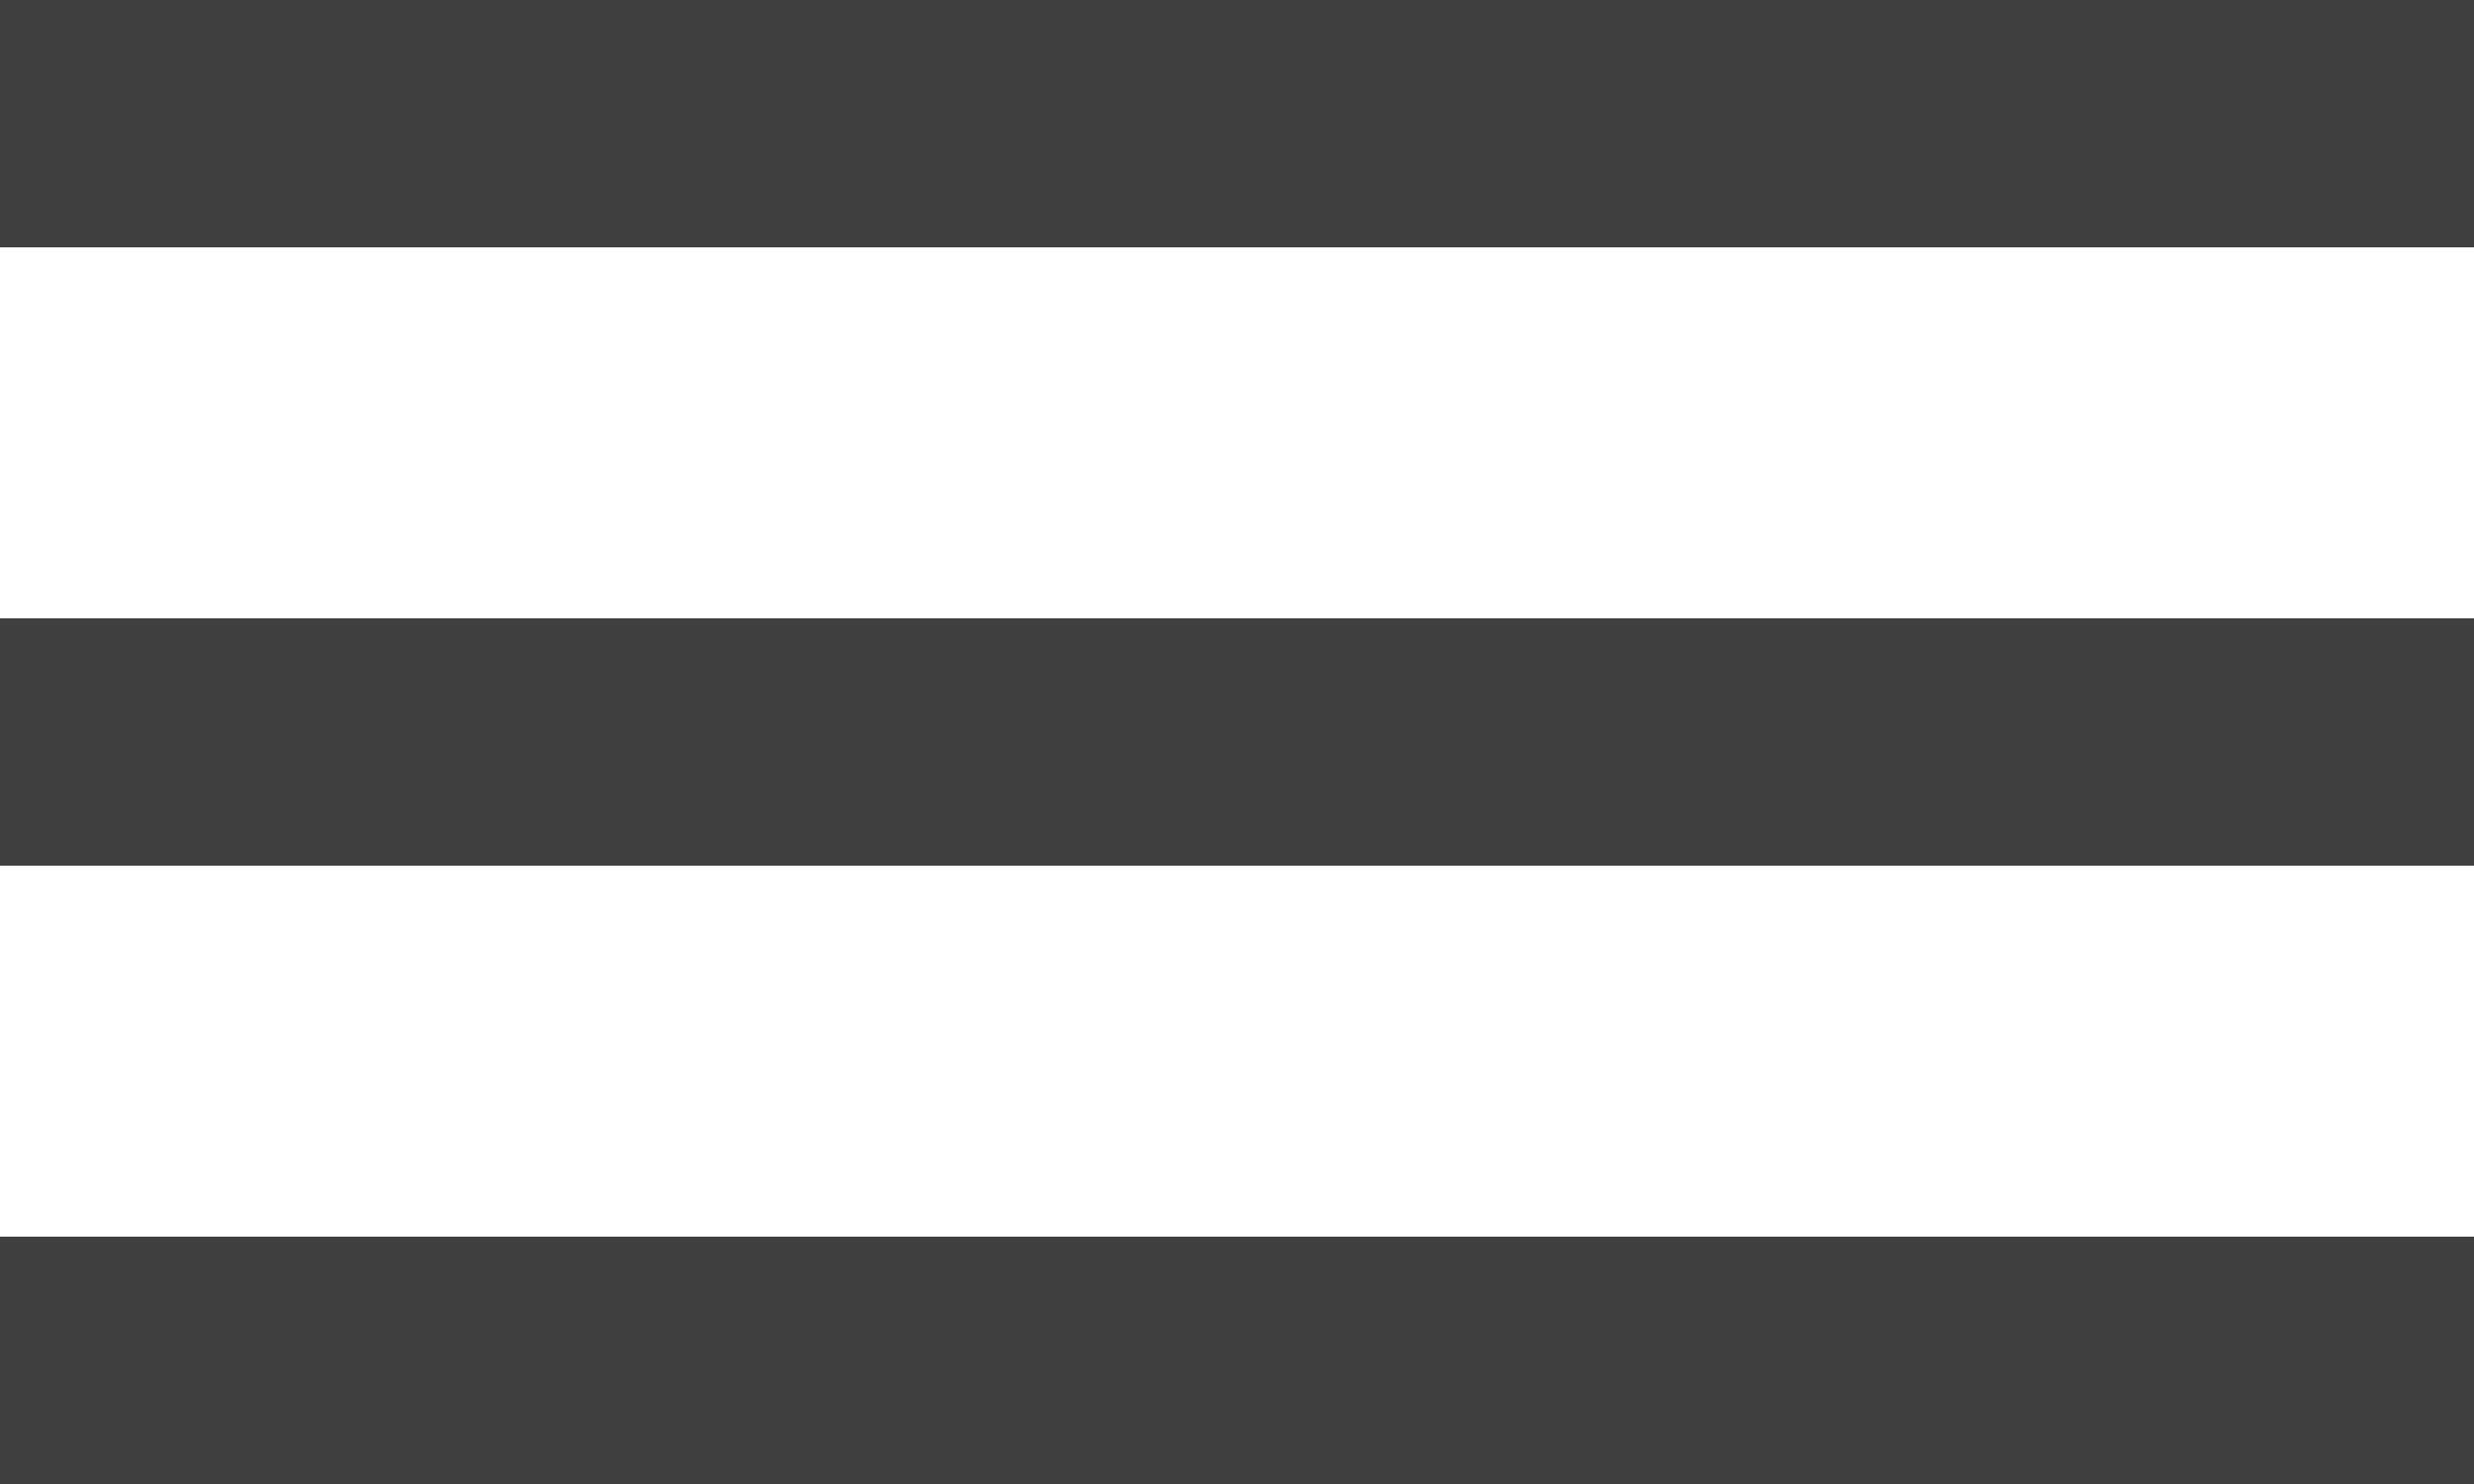 <svg width="20" height="12" viewBox="0 0 20 12" fill="none" xmlns="http://www.w3.org/2000/svg">
<rect y="5" width="20" height="2" fill="#404040"/>
<rect width="20" height="2" fill="#404040"/>
<rect y="10" width="20" height="2" fill="#404040"/>
</svg>
